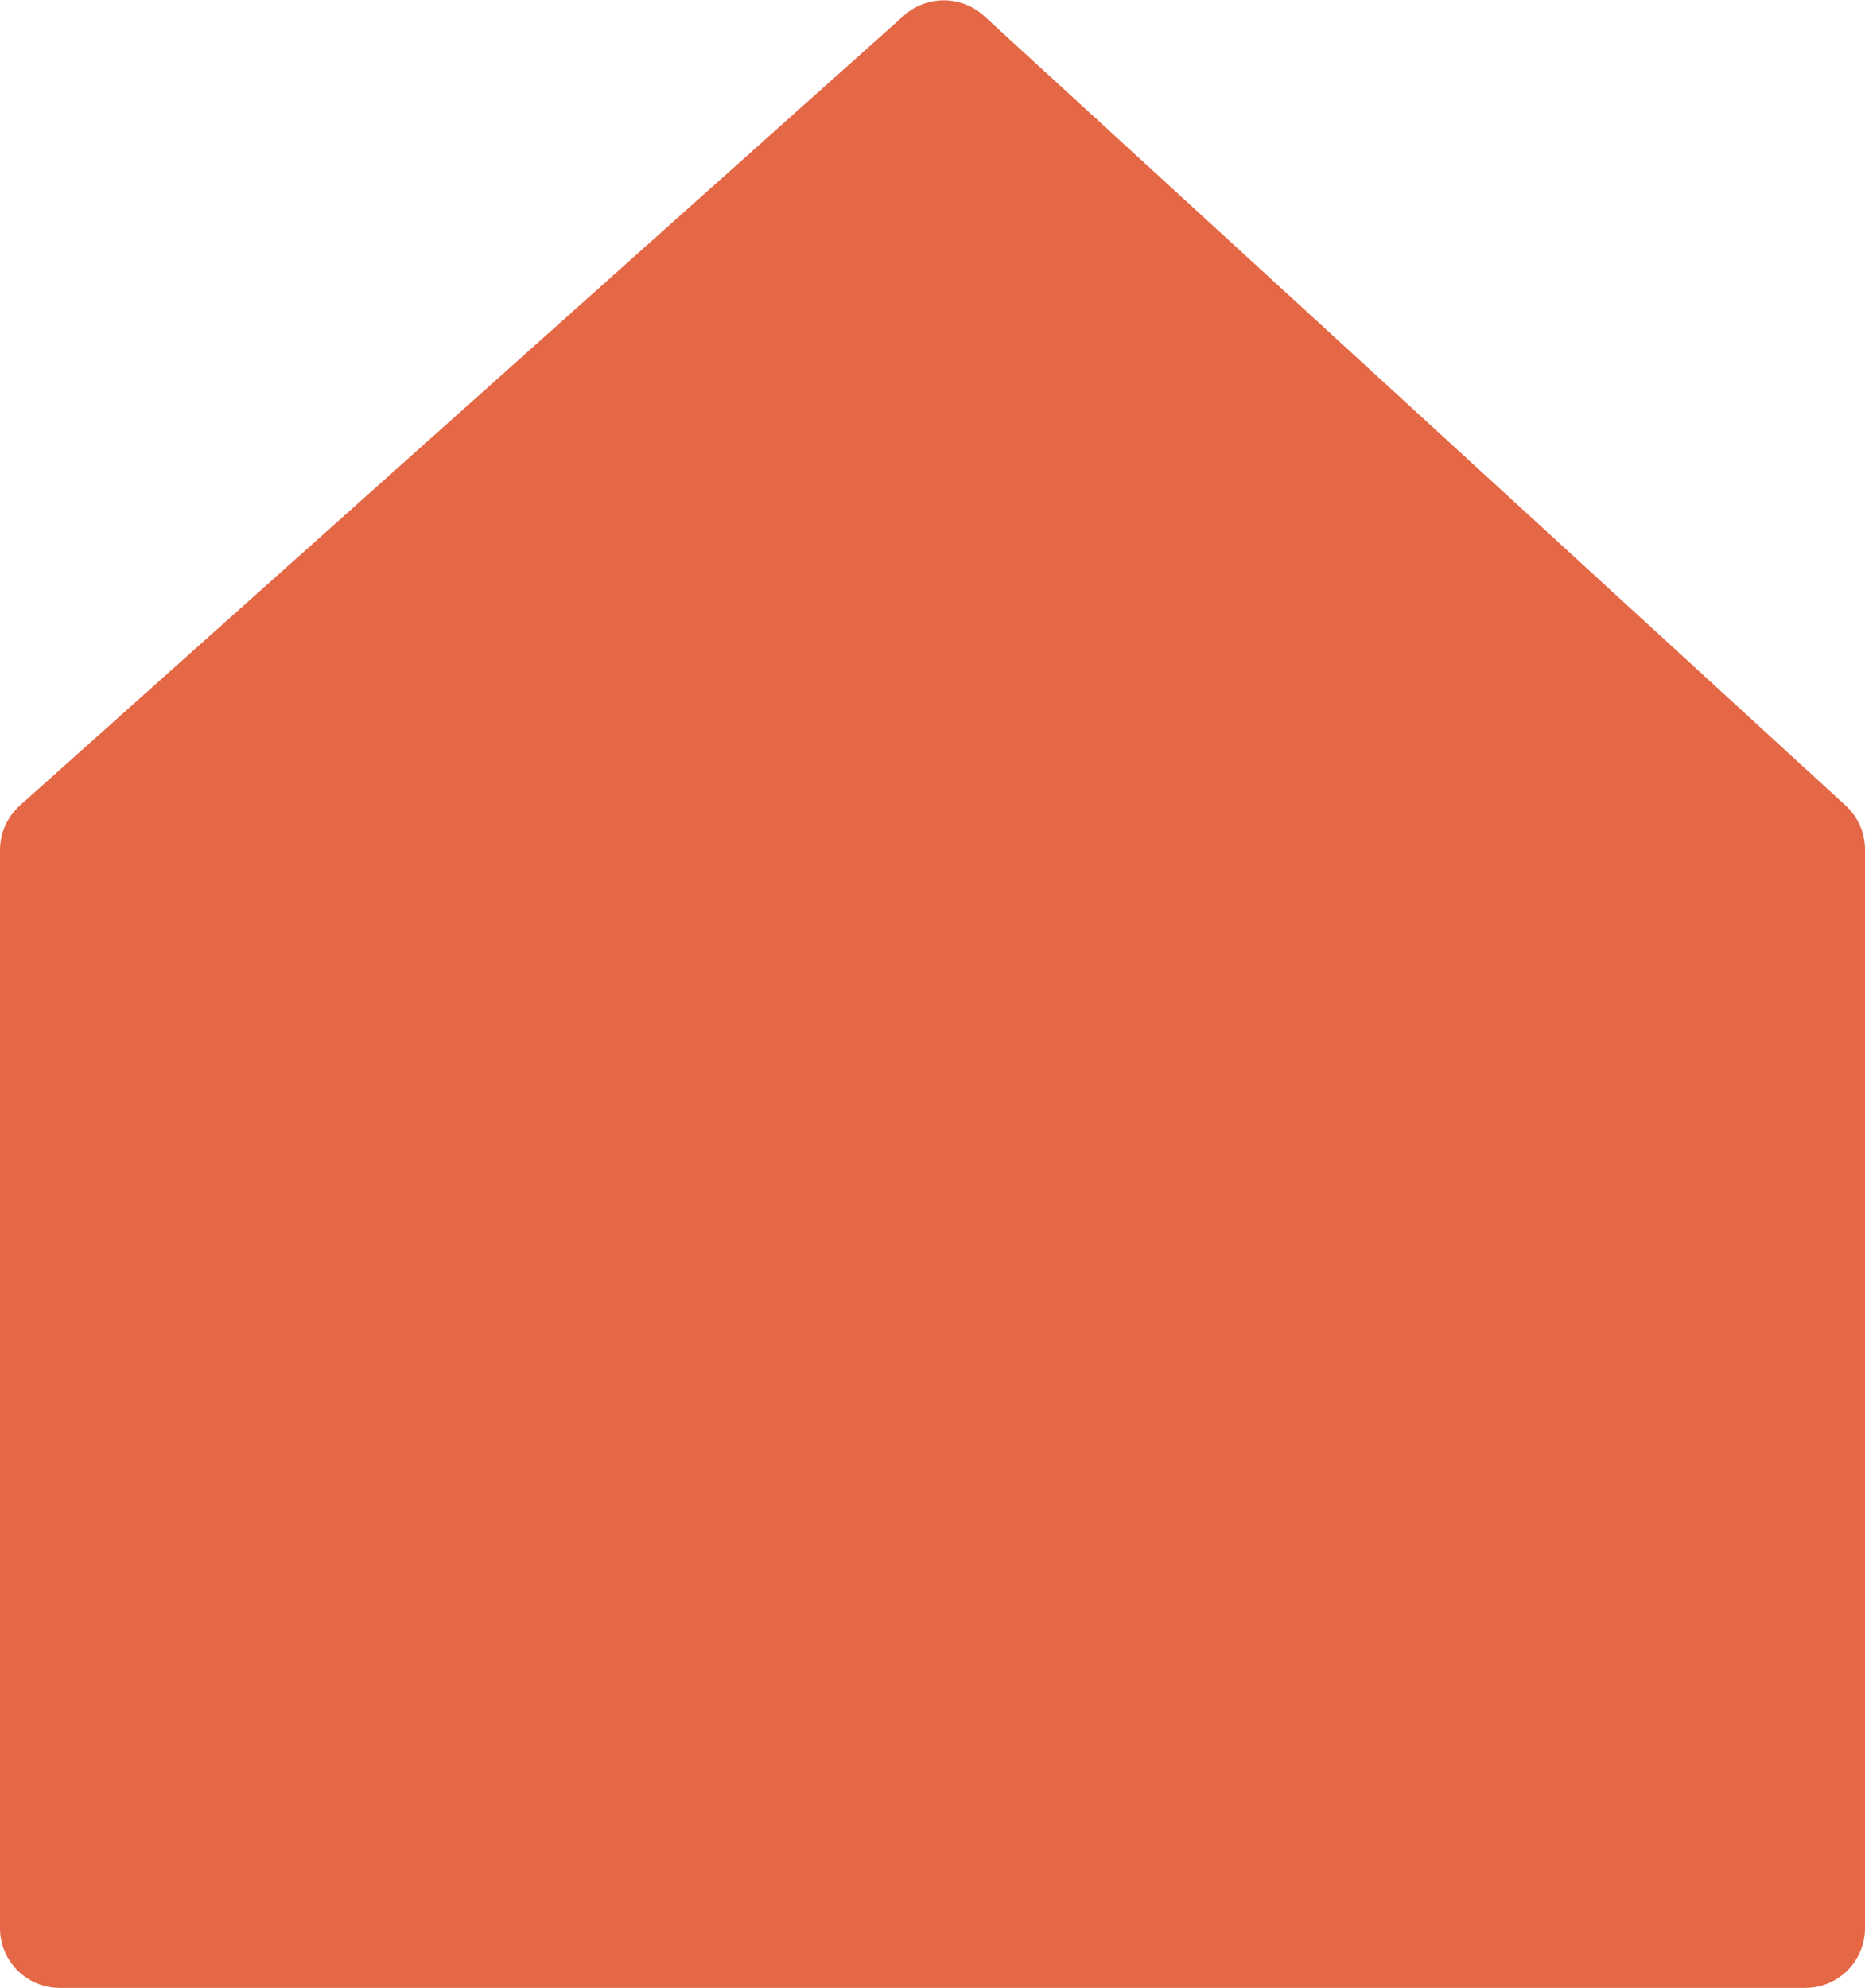 <svg width="182" height="194" viewBox="0 0 182 194" fill="none" xmlns="http://www.w3.org/2000/svg">
<path d="M182 188.176V82.905C182 81.273 181.315 79.715 180.111 78.612L96.037 1.561C93.832 -0.461 90.453 -0.482 88.222 1.511L1.943 78.607C0.707 79.712 0 81.291 0 82.949V188.176C0 191.393 2.607 194 5.824 194H176.176C179.393 194 182 191.393 182 188.176Z" fill="#E46846"/>
</svg>
